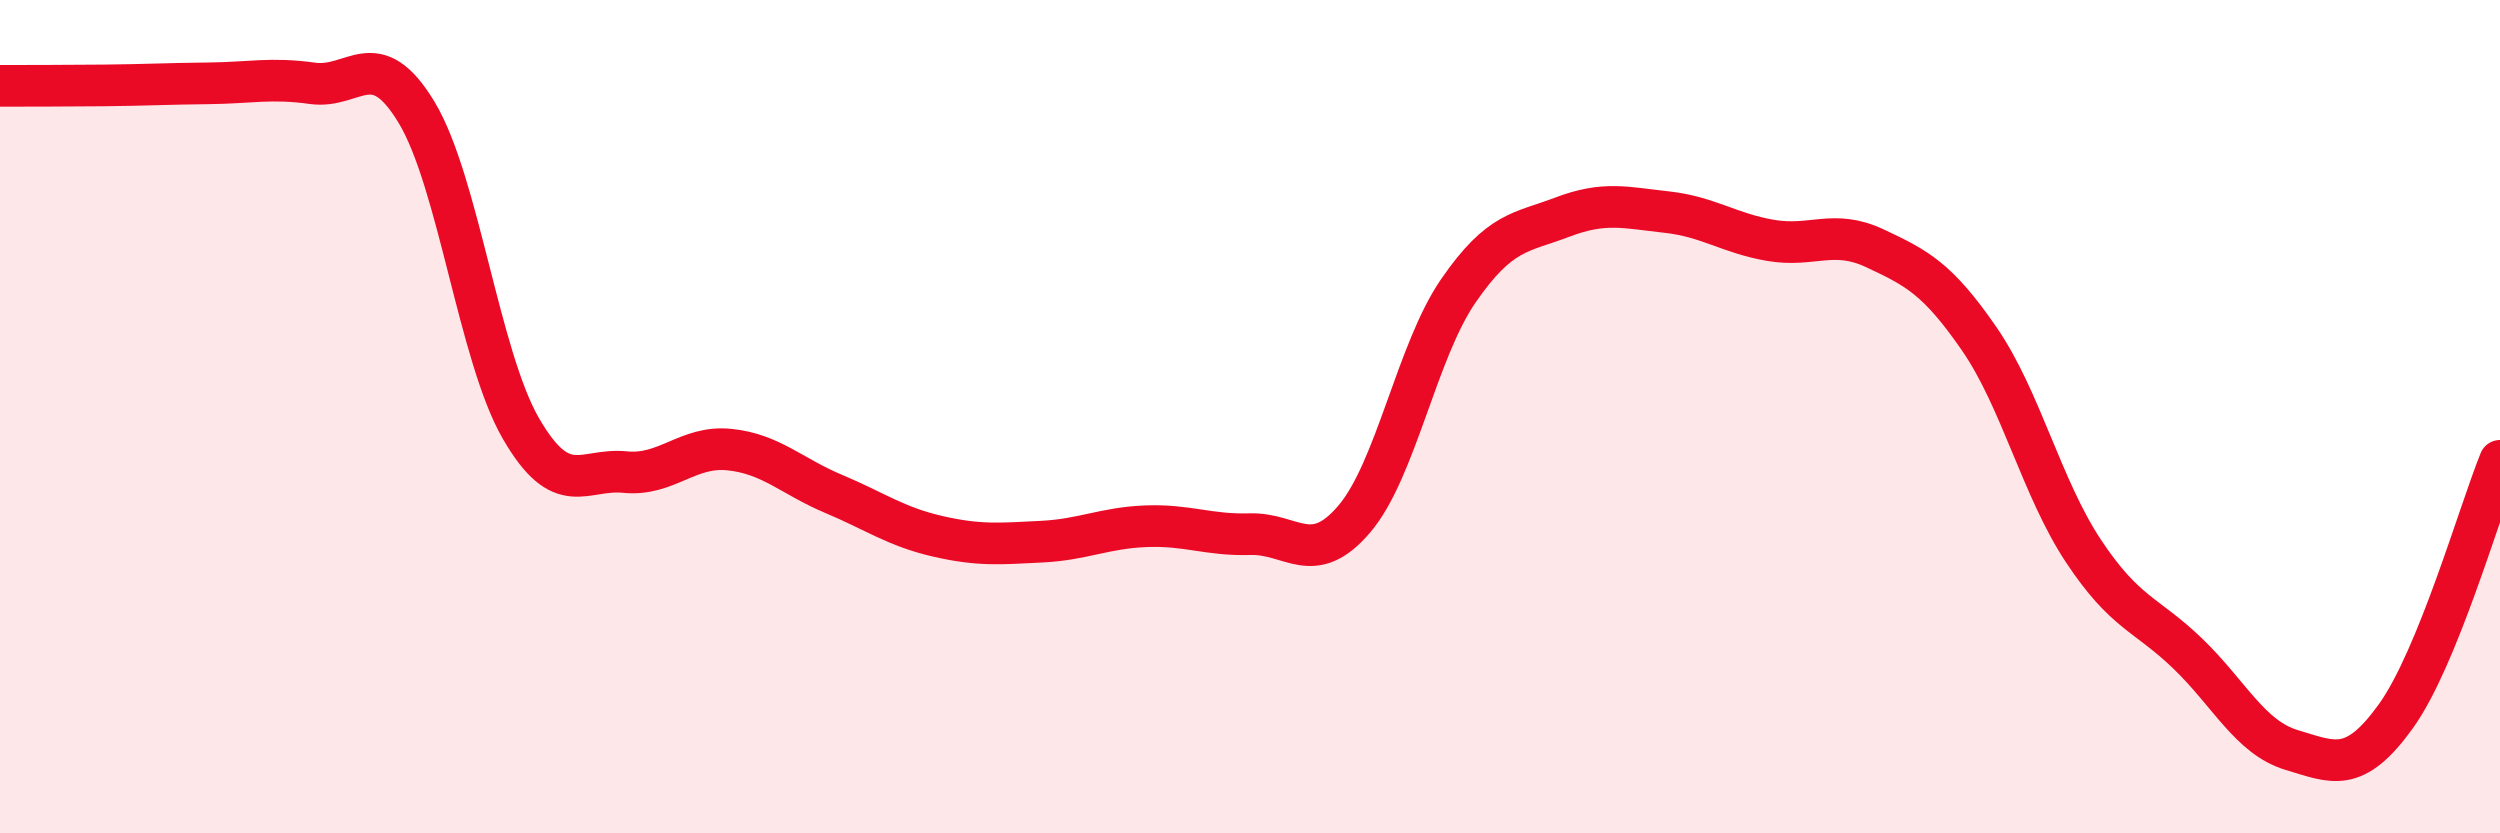 
    <svg width="60" height="20" viewBox="0 0 60 20" xmlns="http://www.w3.org/2000/svg">
      <path
        d="M 0,2.06 C 0.5,2.06 1.5,2.06 2.5,2.05 C 3.5,2.04 4,2.01 5,2 C 6,1.99 6.5,1.86 7.5,2 C 8.5,2.14 9,1.04 10,2.7 C 11,4.36 11.5,8.55 12.5,10.28 C 13.5,12.01 14,11.23 15,11.33 C 16,11.43 16.5,10.69 17.5,10.79 C 18.5,10.89 19,11.43 20,11.85 C 21,12.27 21.5,12.64 22.5,12.87 C 23.5,13.1 24,13.05 25,13 C 26,12.95 26.5,12.67 27.5,12.63 C 28.5,12.59 29,12.85 30,12.82 C 31,12.79 31.5,13.63 32.5,12.46 C 33.5,11.29 34,8.43 35,6.98 C 36,5.53 36.5,5.59 37.5,5.21 C 38.5,4.83 39,4.98 40,5.09 C 41,5.2 41.5,5.6 42.5,5.77 C 43.5,5.94 44,5.49 45,5.96 C 46,6.43 46.5,6.68 47.5,8.13 C 48.5,9.58 49,11.71 50,13.22 C 51,14.73 51.5,14.72 52.5,15.68 C 53.5,16.64 54,17.7 55,18 C 56,18.3 56.5,18.58 57.5,17.19 C 58.5,15.8 59.5,12.29 60,11.06L60 20L0 20Z"
        fill="#EB0A25"
        opacity="0.1"
        stroke-linecap="round"
        stroke-linejoin="round"
      />
      <path
        d="M 0,2.06 C 0.5,2.06 1.5,2.06 2.5,2.05 C 3.5,2.04 4,2.01 5,2 C 6,1.99 6.5,1.86 7.5,2 C 8.5,2.14 9,1.04 10,2.7 C 11,4.36 11.5,8.55 12.5,10.28 C 13.5,12.01 14,11.23 15,11.33 C 16,11.43 16.5,10.69 17.5,10.79 C 18.5,10.89 19,11.43 20,11.85 C 21,12.27 21.5,12.64 22.5,12.87 C 23.5,13.1 24,13.05 25,13 C 26,12.95 26.5,12.67 27.5,12.63 C 28.5,12.59 29,12.85 30,12.82 C 31,12.79 31.5,13.63 32.5,12.46 C 33.5,11.29 34,8.43 35,6.98 C 36,5.53 36.5,5.59 37.5,5.21 C 38.5,4.83 39,4.98 40,5.09 C 41,5.2 41.5,5.6 42.5,5.77 C 43.5,5.94 44,5.49 45,5.96 C 46,6.43 46.5,6.68 47.5,8.13 C 48.5,9.58 49,11.71 50,13.22 C 51,14.73 51.5,14.72 52.5,15.68 C 53.5,16.64 54,17.7 55,18 C 56,18.3 56.5,18.58 57.5,17.19 C 58.5,15.8 59.5,12.29 60,11.06"
        stroke="#EB0A25"
        stroke-width="1"
        fill="none"
        stroke-linecap="round"
        stroke-linejoin="round"
      />
    </svg>
  